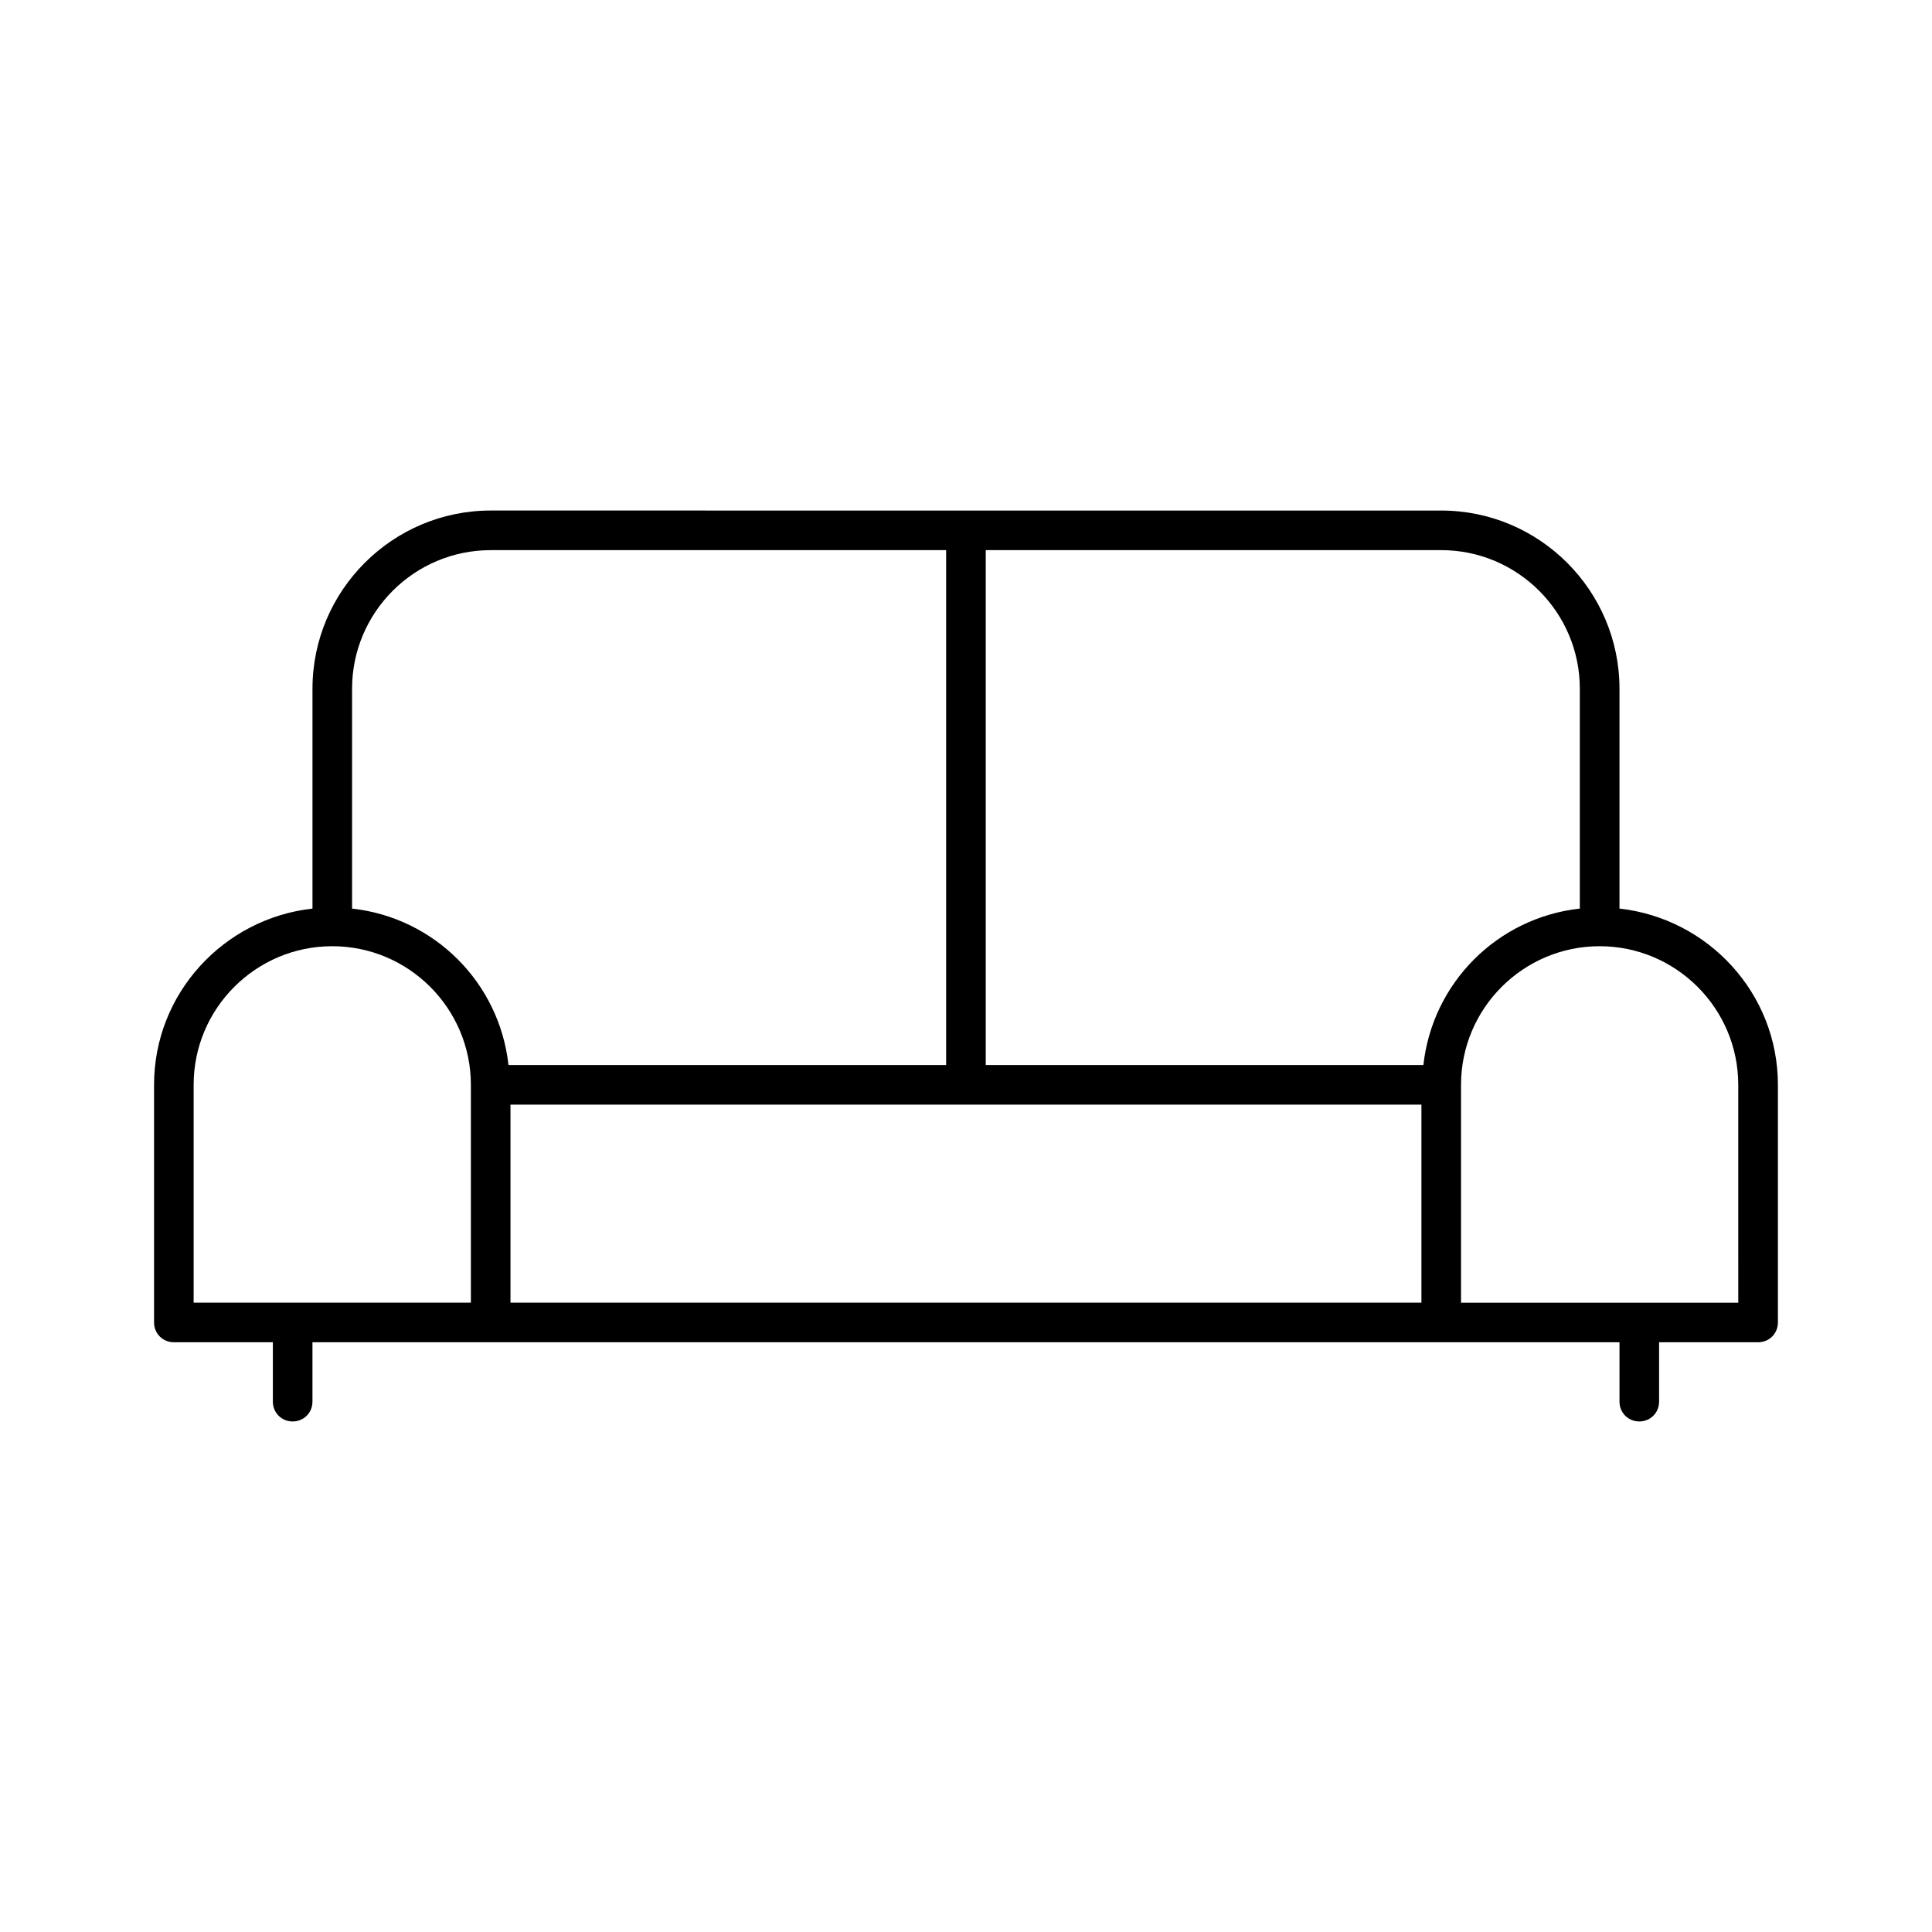 <?xml version="1.0" encoding="UTF-8"?>
<!-- Uploaded to: ICON Repo, www.svgrepo.com, Generator: ICON Repo Mixer Tools -->
<svg fill="#000000" width="800px" height="800px" version="1.1" viewBox="144 144 512 512" xmlns="http://www.w3.org/2000/svg">
 <path d="m573.18 384.78v-58.25c0-26.031-21.203-47.23-47.23-47.23l-251.91-0.004c-26.031 0-47.23 21.203-47.23 47.23v58.254c-23.512 2.625-41.984 22.461-41.984 46.707v62.977c0 2.938 2.309 5.246 5.246 5.246h26.238v15.746c0 2.938 2.309 5.246 5.246 5.246s5.246-2.309 5.246-5.246v-15.742h346.38v15.742c0 2.938 2.309 5.246 5.246 5.246s5.246-2.309 5.246-5.246v-15.742h26.242c2.938 0 5.246-2.309 5.246-5.246v-62.977c0.004-24.246-18.469-44.086-41.98-46.711zm-304.39 67.703v36.734h-73.473v-57.727c0-20.258 16.48-36.734 36.734-36.734 20.258 0 36.734 16.48 36.734 36.734zm-31.488-67.703v-58.25c0-20.258 16.48-36.734 36.734-36.734h120.7v136.45l-115.98-0.004c-2.414-21.832-19.629-39.047-41.461-41.461zm283.39 67.703v36.734h-241.41v-52.477h241.41zm0.523-26.242h-115.98v-136.45h120.7c20.258 0 36.734 16.48 36.734 36.734v58.254c-21.828 2.414-39.043 19.629-41.457 41.461zm83.445 62.977h-73.473v-57.727c0-20.258 16.48-36.734 36.734-36.734 20.258 0 36.734 16.48 36.734 36.734z"/>
</svg>